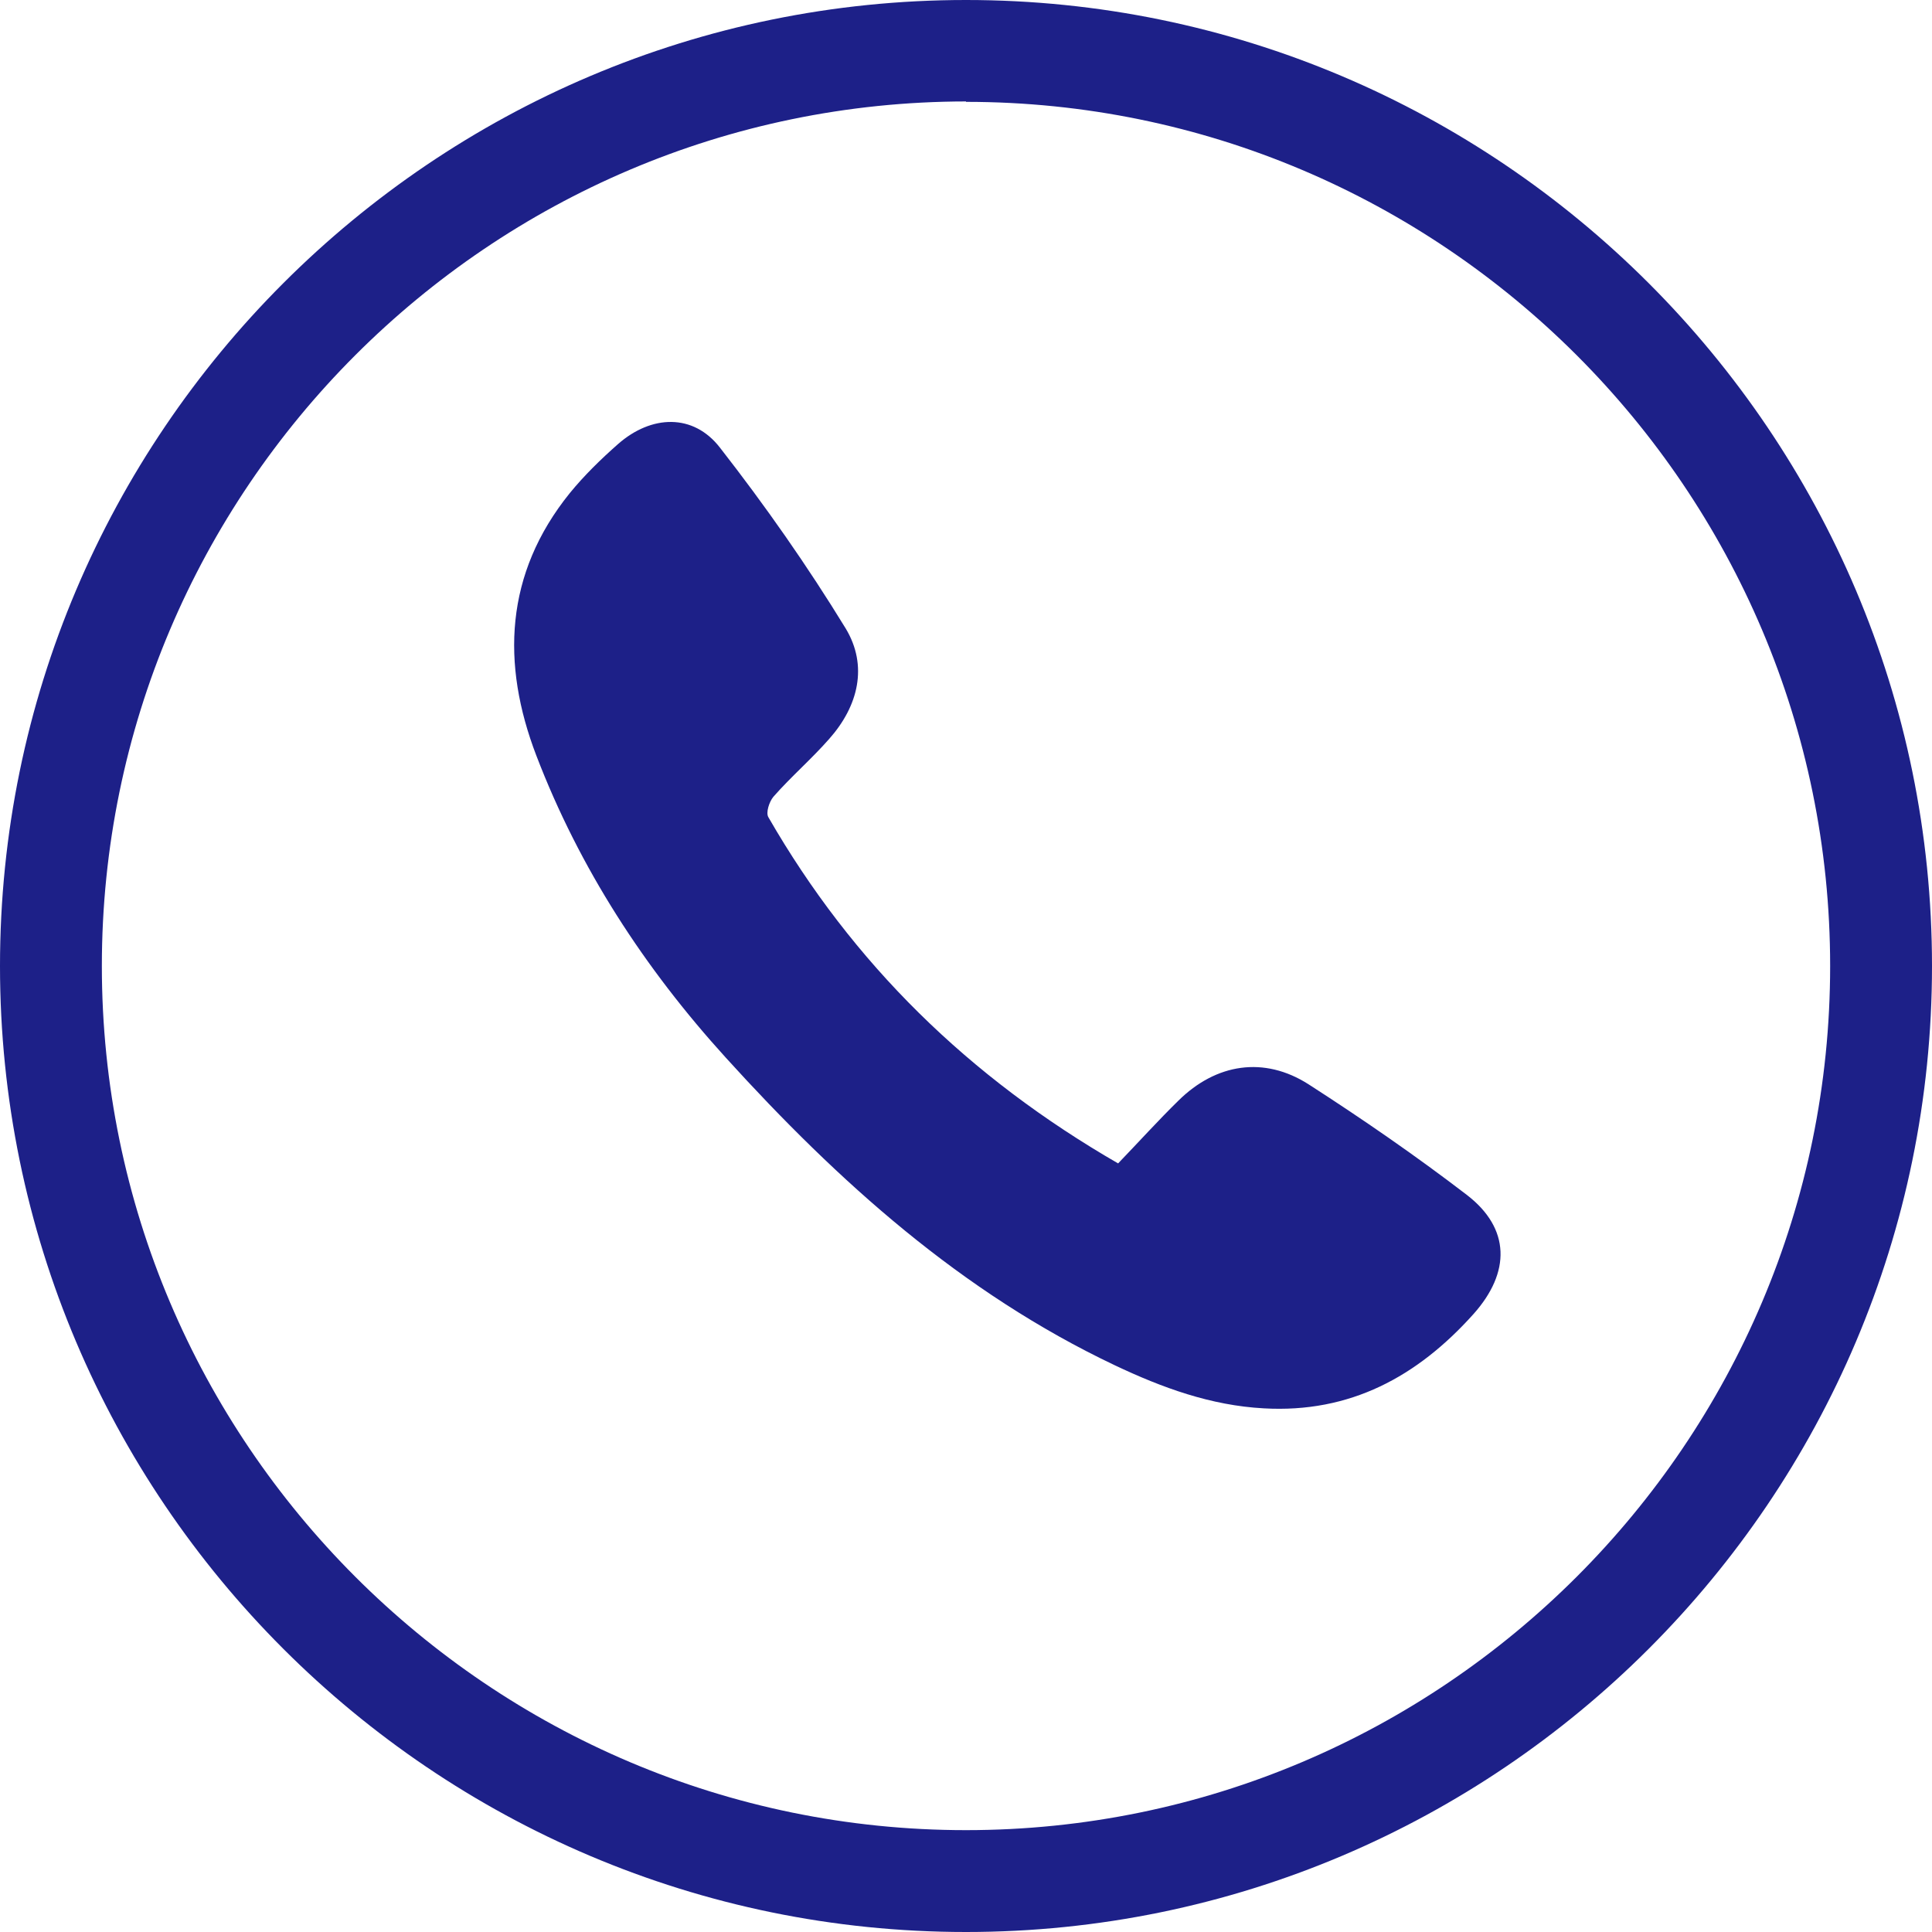 <?xml version="1.0" encoding="UTF-8"?>
<svg id="_レイヤー_2" data-name="レイヤー 2" xmlns="http://www.w3.org/2000/svg" viewBox="0 0 47.04 47.04">
  <defs>
    <style>
      .cls-1 {
        fill: #1d2088;
      }
    </style>
  </defs>
  <g id="_レイヤー_1-2" data-name="レイヤー 1">
    <g>
      <path class="cls-1" d="m27.22,28.33c.52-.54.98-1.05,1.47-1.53.92-.91,2.09-1.09,3.17-.4,1.32.85,2.61,1.74,3.85,2.69,1.07.82,1.07,1.89.17,2.9-1.37,1.53-3.01,2.42-5.11,2.3-1.29-.07-2.47-.5-3.63-1.05-3.73-1.77-6.73-4.47-9.47-7.49-1.98-2.18-3.56-4.61-4.61-7.35-.86-2.24-.77-4.43.81-6.39.35-.43.76-.83,1.18-1.2.81-.71,1.83-.75,2.48.09,1.1,1.41,2.13,2.88,3.06,4.4.55.91.31,1.89-.4,2.69-.43.49-.93.92-1.36,1.41-.1.12-.19.39-.12.5,2.05,3.56,4.88,6.33,8.52,8.43Z"/>
      <path class="cls-1" d="m23.52,47.04C10.55,47.04,0,36.49,0,23.52S10.55,0,23.52,0s23.52,10.55,23.52,23.52-10.55,23.52-23.52,23.52Zm0-44.57C11.92,2.48,2.48,11.92,2.48,23.52s9.44,21.04,21.04,21.04,21.04-9.44,21.04-21.04S35.12,2.48,23.52,2.48Z"/>
    </g>
  </g>
</svg>